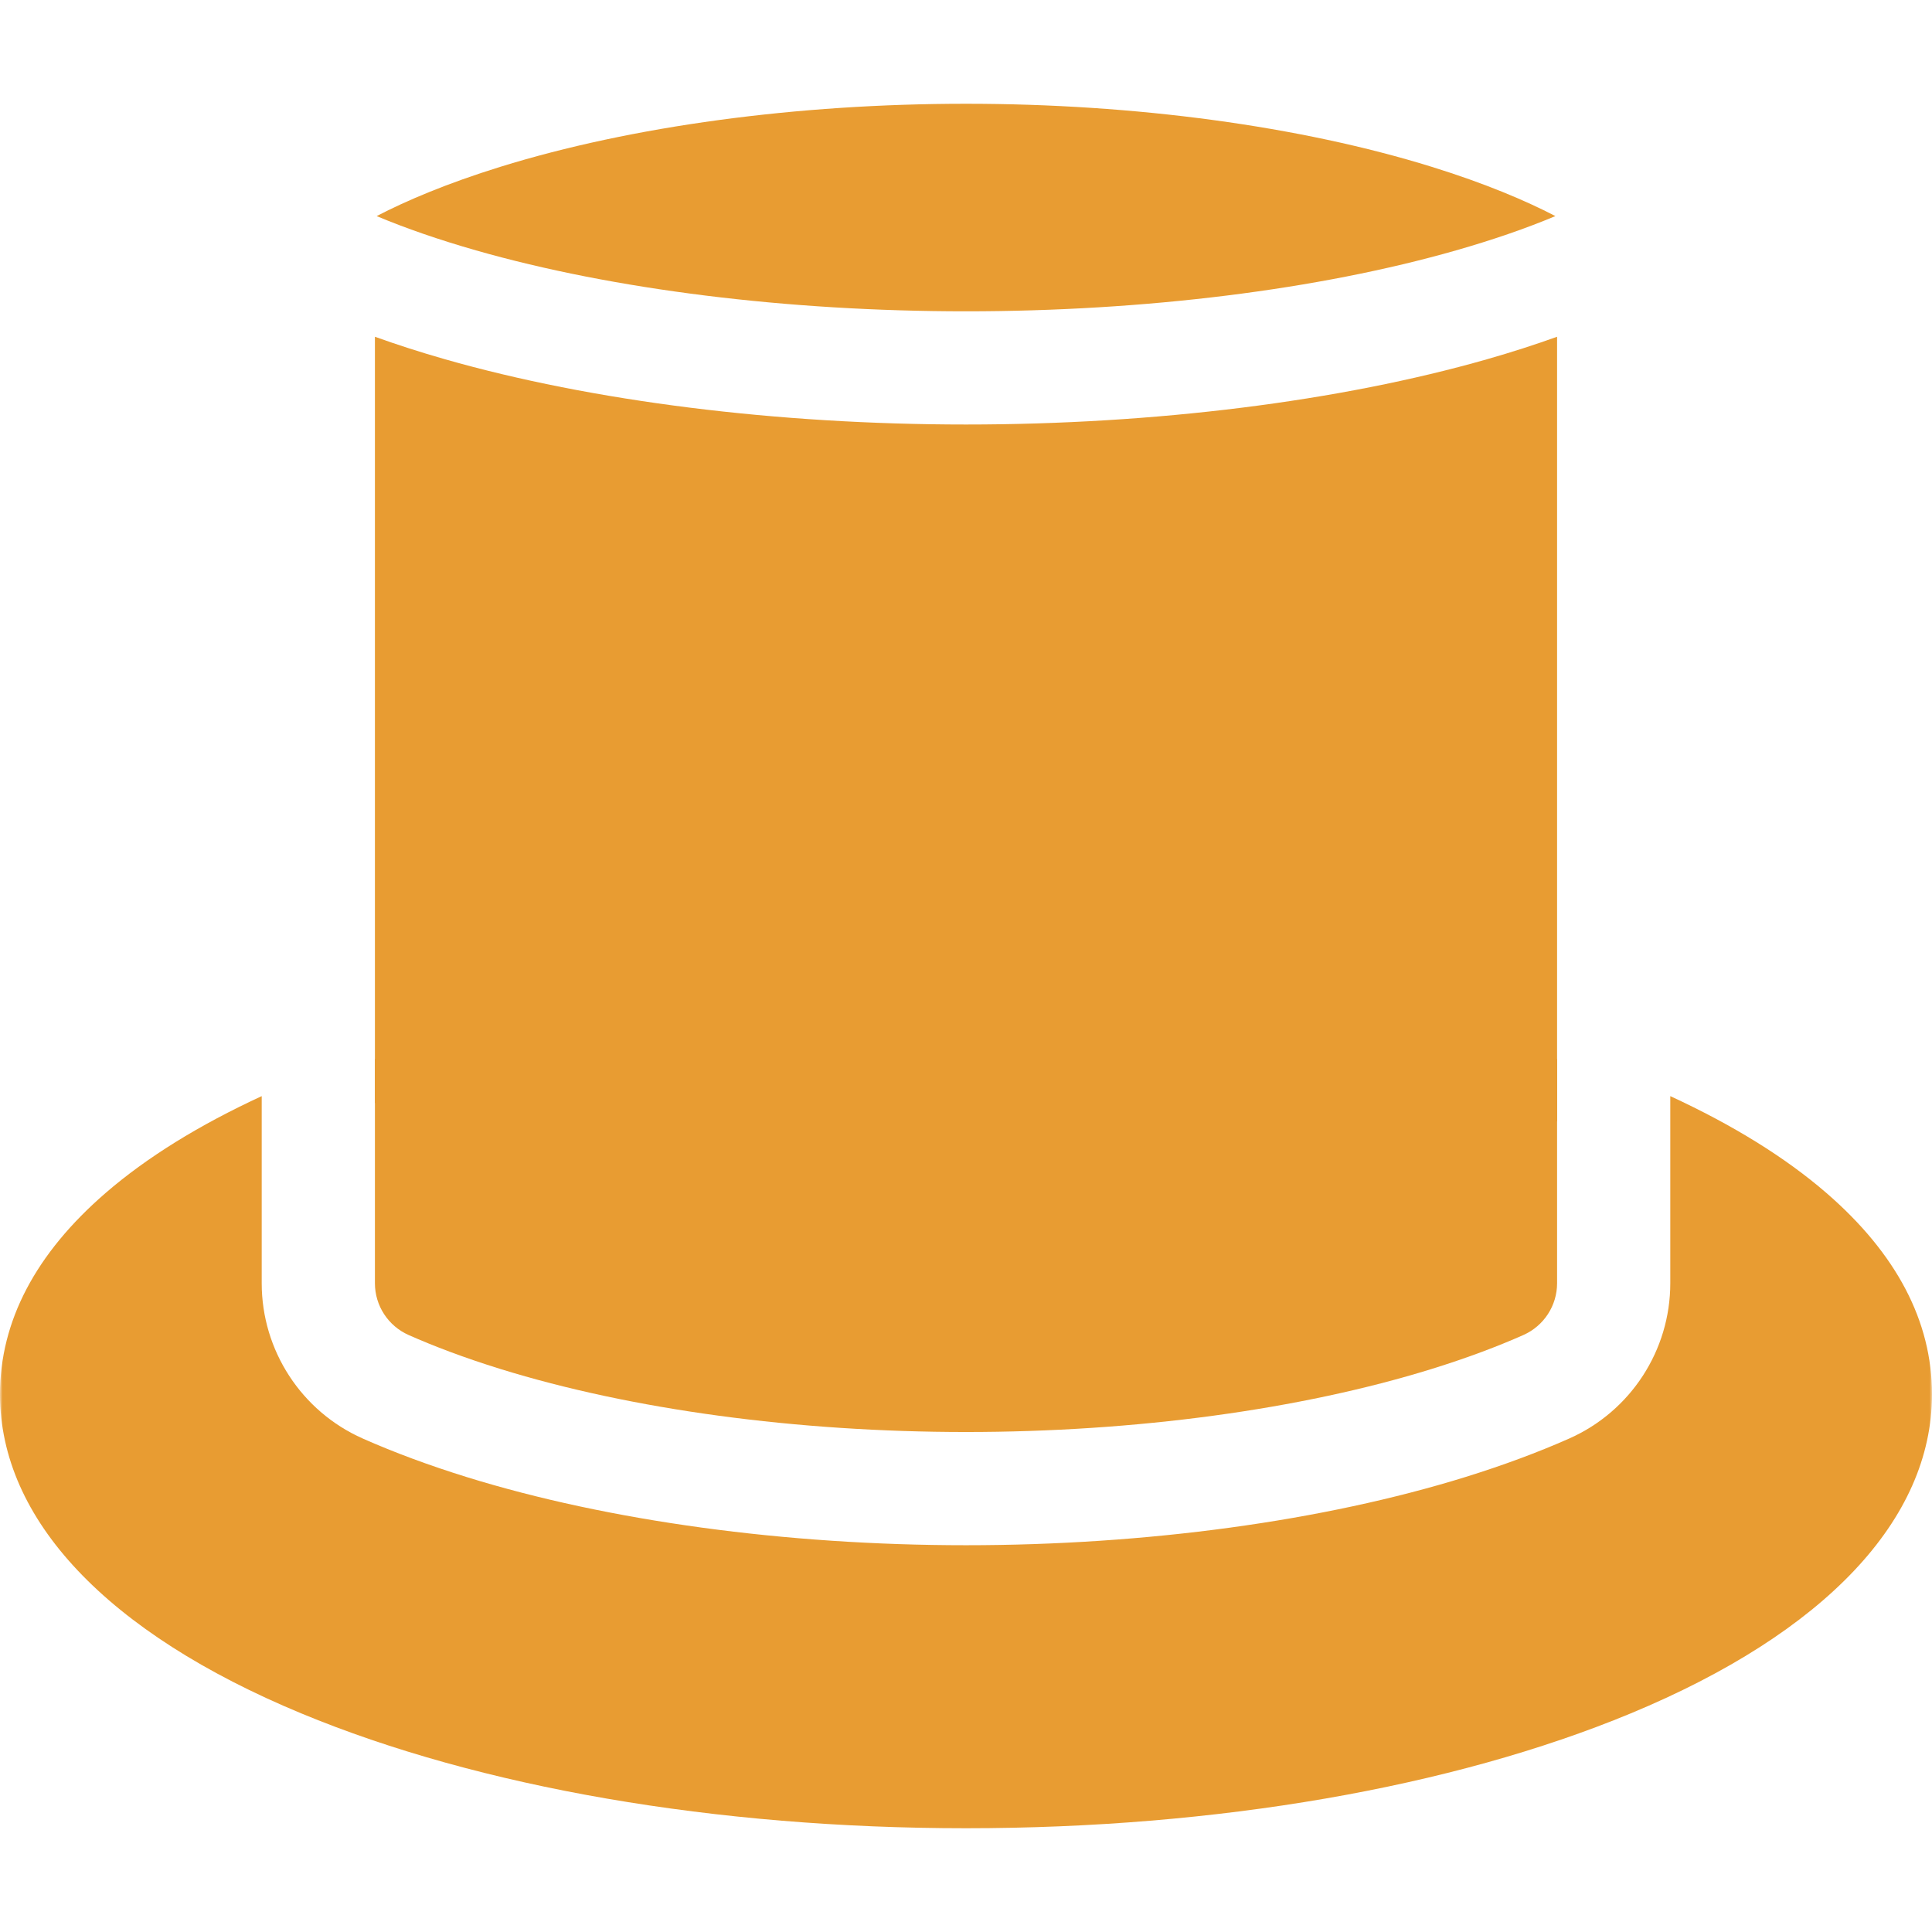 <?xml version="1.0" encoding="UTF-8"?> <svg xmlns="http://www.w3.org/2000/svg" width="367" height="367" viewBox="0 0 367 367" fill="none"><g clip-path="url(#clip0_2942_411)"><mask id="mask0_2942_411" style="mask-type:luminance" maskUnits="userSpaceOnUse" x="0" y="0" width="367" height="367"><path d="M367 0H0V367H367V0Z" fill="white"></path></mask><g mask="url(#mask0_2942_411)"><path d="M346.925 226.601C339.148 219.878 329.219 213.726 317.285 208.219V243.764C317.285 256.515 309.748 268.093 298.085 273.262C292.125 275.903 285.484 278.365 278.349 280.58C251.433 288.931 217.749 293.529 183.5 293.529C149.251 293.529 115.567 288.931 88.653 280.582C81.516 278.367 74.875 275.905 68.914 273.263C57.251 268.094 49.715 256.516 49.715 243.766V208.22C37.781 213.728 27.852 219.88 20.075 226.603C6.754 238.119 0 250.99 0 264.857C0 288.634 20.324 310.16 57.228 325.473C91.132 339.541 135.976 347.289 183.5 347.289C231.024 347.289 275.868 339.541 309.772 325.473C346.677 310.16 367 288.633 367 264.857C367 250.99 360.246 238.119 346.925 226.601Z" fill="#E89C32"></path><path d="M90.439 47.567C116.537 55.027 149.588 59.136 183.504 59.136C217.42 59.136 250.472 55.028 276.569 47.567C283.591 45.559 289.919 43.374 295.461 41.048C289.807 38.115 282.121 34.84 271.981 31.694C247.074 23.967 215.653 19.711 183.504 19.711C151.355 19.711 119.934 23.966 95.028 31.694C84.887 34.84 77.202 38.115 71.547 41.048C77.089 43.374 83.418 45.559 90.439 47.567Z" fill="#E89C32"></path><path d="M102 222.499C128.027 230.574 135.661 226.499 169.5 226.499C203.339 226.499 227.473 234.574 253.5 226.499C260.766 224.245 290.111 215.623 295.781 212.999V63.969C291.604 65.47 287.172 66.9 282.475 68.242C254.509 76.237 219.359 80.639 183.5 80.639C147.641 80.639 112.49 76.237 84.525 68.242C79.828 66.9 75.395 65.47 71.219 63.969V209.499C76.888 212.123 94.734 220.245 102 222.499Z" fill="#E89C32"></path><path d="M282.705 205.691C254.672 214.389 219.44 219.179 183.5 219.179C147.56 219.179 112.328 214.389 84.294 205.692C79.685 204.262 75.329 202.74 71.219 201.145V243.763C71.219 248.023 73.732 251.874 77.627 253.6C82.383 255.708 88.139 257.904 95.024 260.04C119.93 267.767 151.351 272.022 183.5 272.022C215.649 272.022 247.07 267.767 271.976 260.04C278.861 257.904 284.618 255.707 289.374 253.599C293.269 251.873 295.782 248.023 295.782 243.762V201.145C291.671 202.74 287.316 204.261 282.705 205.691Z" fill="#E89C32"></path></g></g><defs><clipPath id="clip0_2942_411"><rect width="367" height="367" fill="white"></rect></clipPath></defs></svg> 